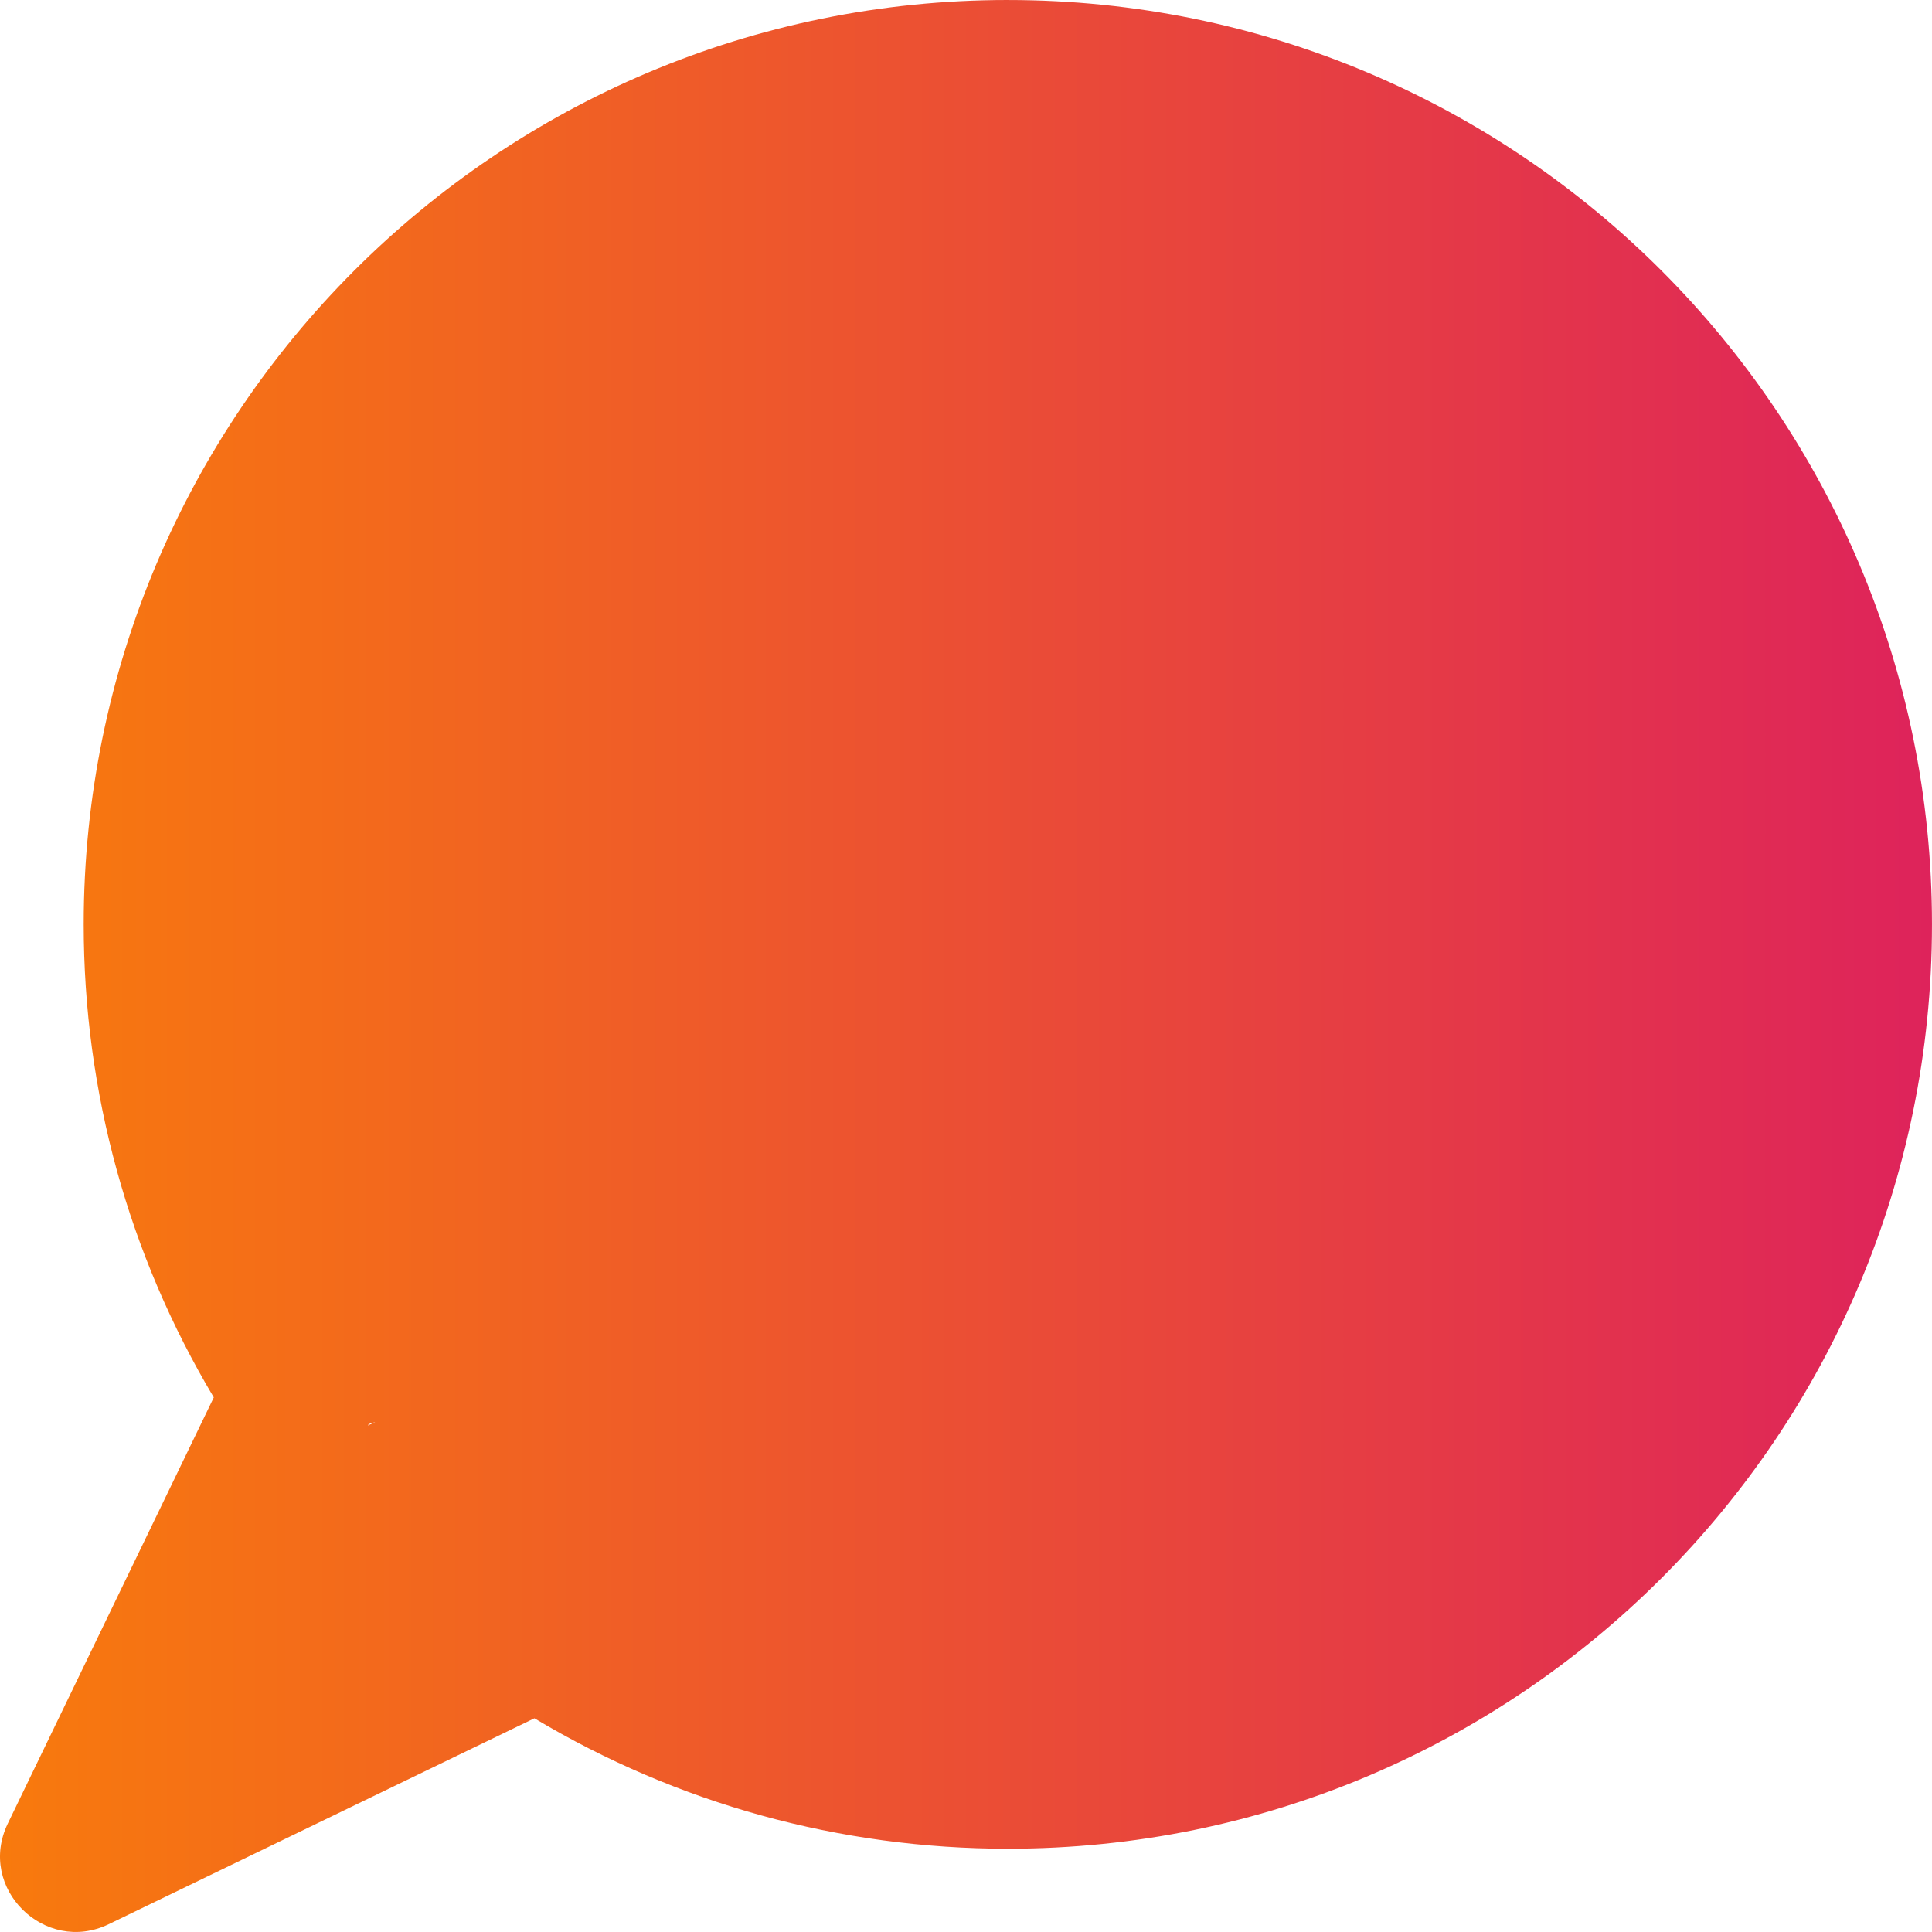 <?xml version="1.0" encoding="UTF-8" standalone="no"?>
<svg
   width="512.01pt"
   height="512pt"
   version="1.1"
   viewBox="0 0 512.01 512"
   id="svg9"
   sodipodi:docname="speech-bubble.svg"
   xml:space="preserve"
   inkscape:version="1.2.2 (b0a8486541, 2022-12-01)"
   xmlns:inkscape="http://www.inkscape.org/namespaces/inkscape"
   xmlns:sodipodi="http://sodipodi.sourceforge.net/DTD/sodipodi-0.dtd"
   xmlns:xlink="http://www.w3.org/1999/xlink"
   xmlns="http://www.w3.org/2000/svg"
   xmlns:svg="http://www.w3.org/2000/svg"><defs
     id="defs13"><linearGradient
       inkscape:collect="always"
       id="linearGradient2043"><stop
         style="stop-color:#fc8701;stop-opacity:1;"
         offset="0"
         id="stop2039" /><stop
         style="stop-color:#dd215d;stop-opacity:1;"
         offset="1"
         id="stop2041" /></linearGradient></defs><sodipodi:namedview
     id="namedview11"
     pagecolor="#ffffff"
     bordercolor="#666666"
     borderopacity="1.0"
     inkscape:showpageshadow="2"
     inkscape:pageopacity="0.0"
     inkscape:pagecheckerboard="0"
     inkscape:deskcolor="#d1d1d1"
     inkscape:document-units="pt"
     showgrid="false"
     inkscape:zoom="0.6363961"
     inkscape:cx="95.852253"
     inkscape:cy="355.91041"
     inkscape:window-width="1366"
     inkscape:window-height="715"
     inkscape:window-x="0"
     inkscape:window-y="27"
     inkscape:window-maximized="1"
     inkscape:current-layer="svg9" /><linearGradient
     id="a"
     x1="-3.7000002e-05"
     x2="512"
     y1="256"
     y2="256"
     gradientTransform="translate(1.3843e-4)"
     gradientUnits="userSpaceOnUse"
     xlink:href="#linearGradient2043"><!-- <stop stop-color="#80d8ff" offset="0"/>
  <stop stop-color="#ea80fc" offset="1"/> --><stop
       stop-color="#2d2b55"
       offset="0"
       id="stop2"
       style="stop-color:#f87a0d;stop-opacity:1;" /><stop
       stop-color="#474284"
       offset="1"
       id="stop4"
       style="stop-color:#de235b;stop-opacity:1;" /></linearGradient><path
     d="m267.09 0c-135.36 0-244.91 109.57-244.91 244.97 0 44.418 11.887 87.52 34.477 125.37l-54.582 112.91c-8.297 17.168 9.859 34.859 26.711 26.707l112.84-54.578c37.871 22.648 81.008 34.566 125.47 34.566 135.36 0 244.91-109.56 244.91-244.97 0-135.37-109.51-244.97-244.91-244.97zm-147.53 410.9c-40.445 0 67.959 20.765 34.385 4.989 7.13-62.482-50.106-41.183-56.47-38.105l-34.398 71.156 34.398-71.156c3.074-6.356 104.08 21.65 100.18 15.763-22.227-33.555 107.5-21.382 107.5-61.794 0-113.02-77.294-27.072 35.69-27.072 112.99 0-48.91-174.89-48.91-61.877 0 113.02-81.459 134.98-194.45 134.98z"
     fill="url(#a)"
     id="path7"
     style="fill-opacity:1.0" /></svg>

